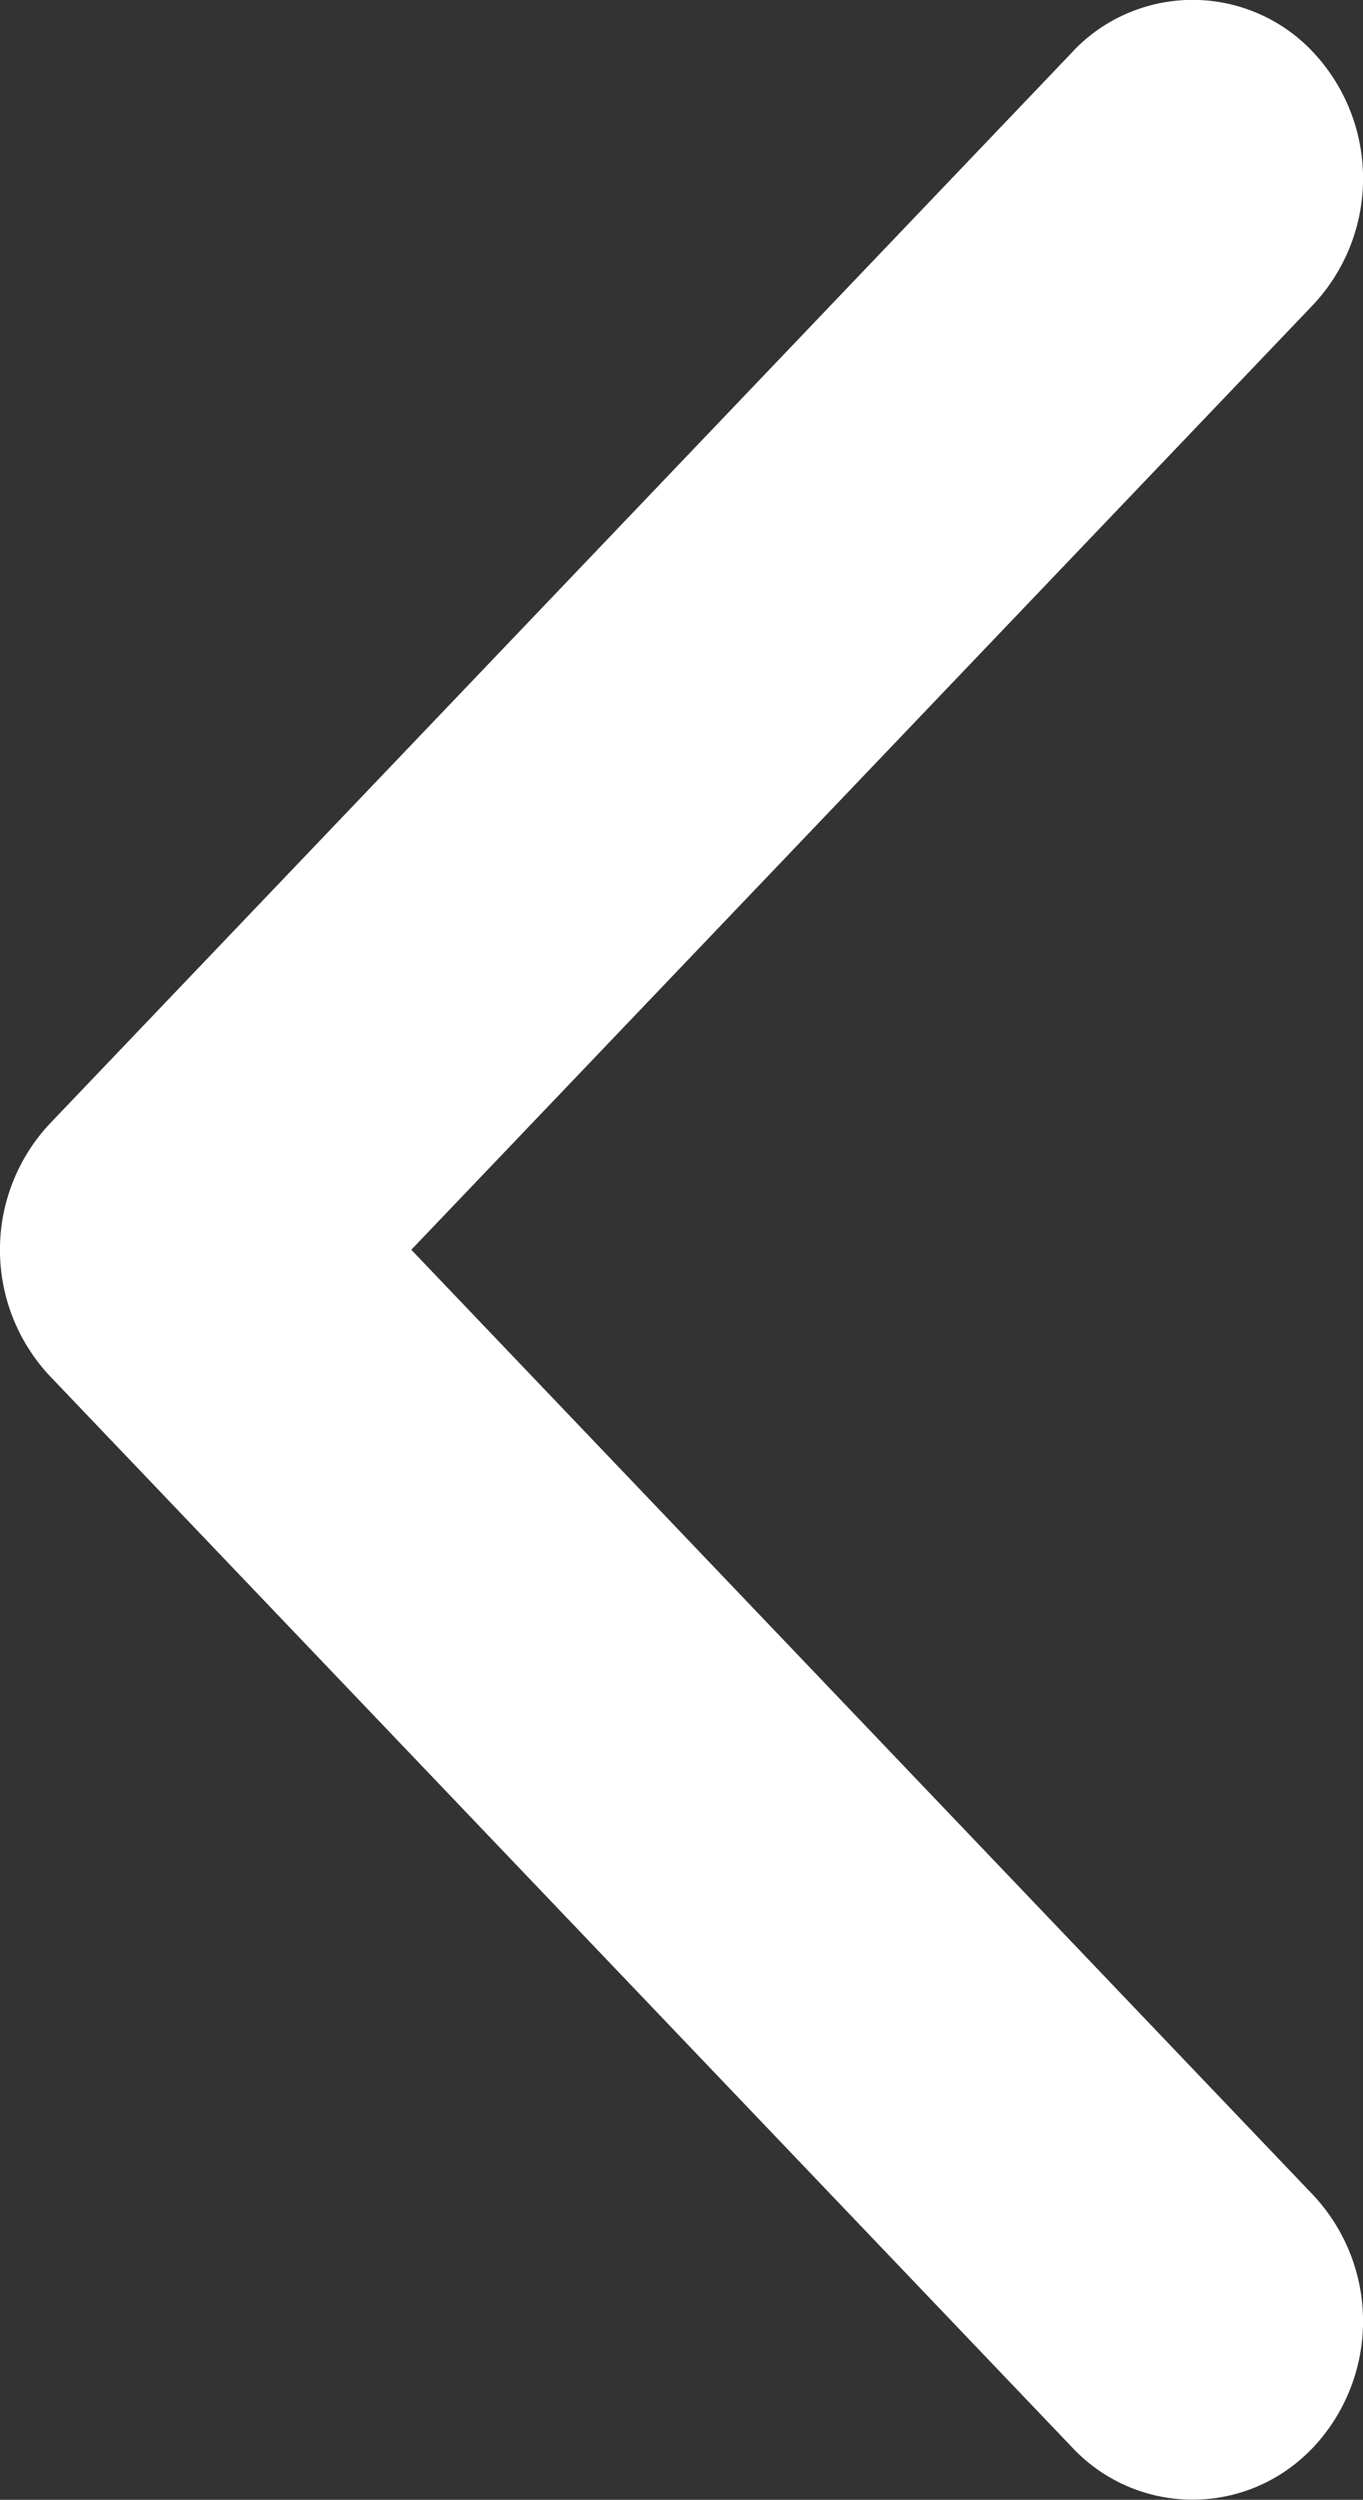 <svg xmlns="http://www.w3.org/2000/svg" width="9.511" height="17.438" viewBox="0 0 9.511 17.438">
  <rect x="0" y="0" width="9.511" height="17.438" fill="#333333" stroke="none"/>
  <path id="icon-_" data-name="icon-&lt;" d="M3462.439,2868.176l6.293-6.592a1.288,1.288,0,0,0,0-1.762,1.152,1.152,0,0,0-1.627-.055c-.019.018-.037.036-.054.055l-7.134,7.474a1.287,1.287,0,0,0,0,1.761l7.134,7.474a1.151,1.151,0,0,0,1.626.054c.019-.018.037-.036.055-.054a1.287,1.287,0,0,0,0-1.761Z" transform="translate(-3459.569 -2859.458)" fill="#fff"/>
</svg>

